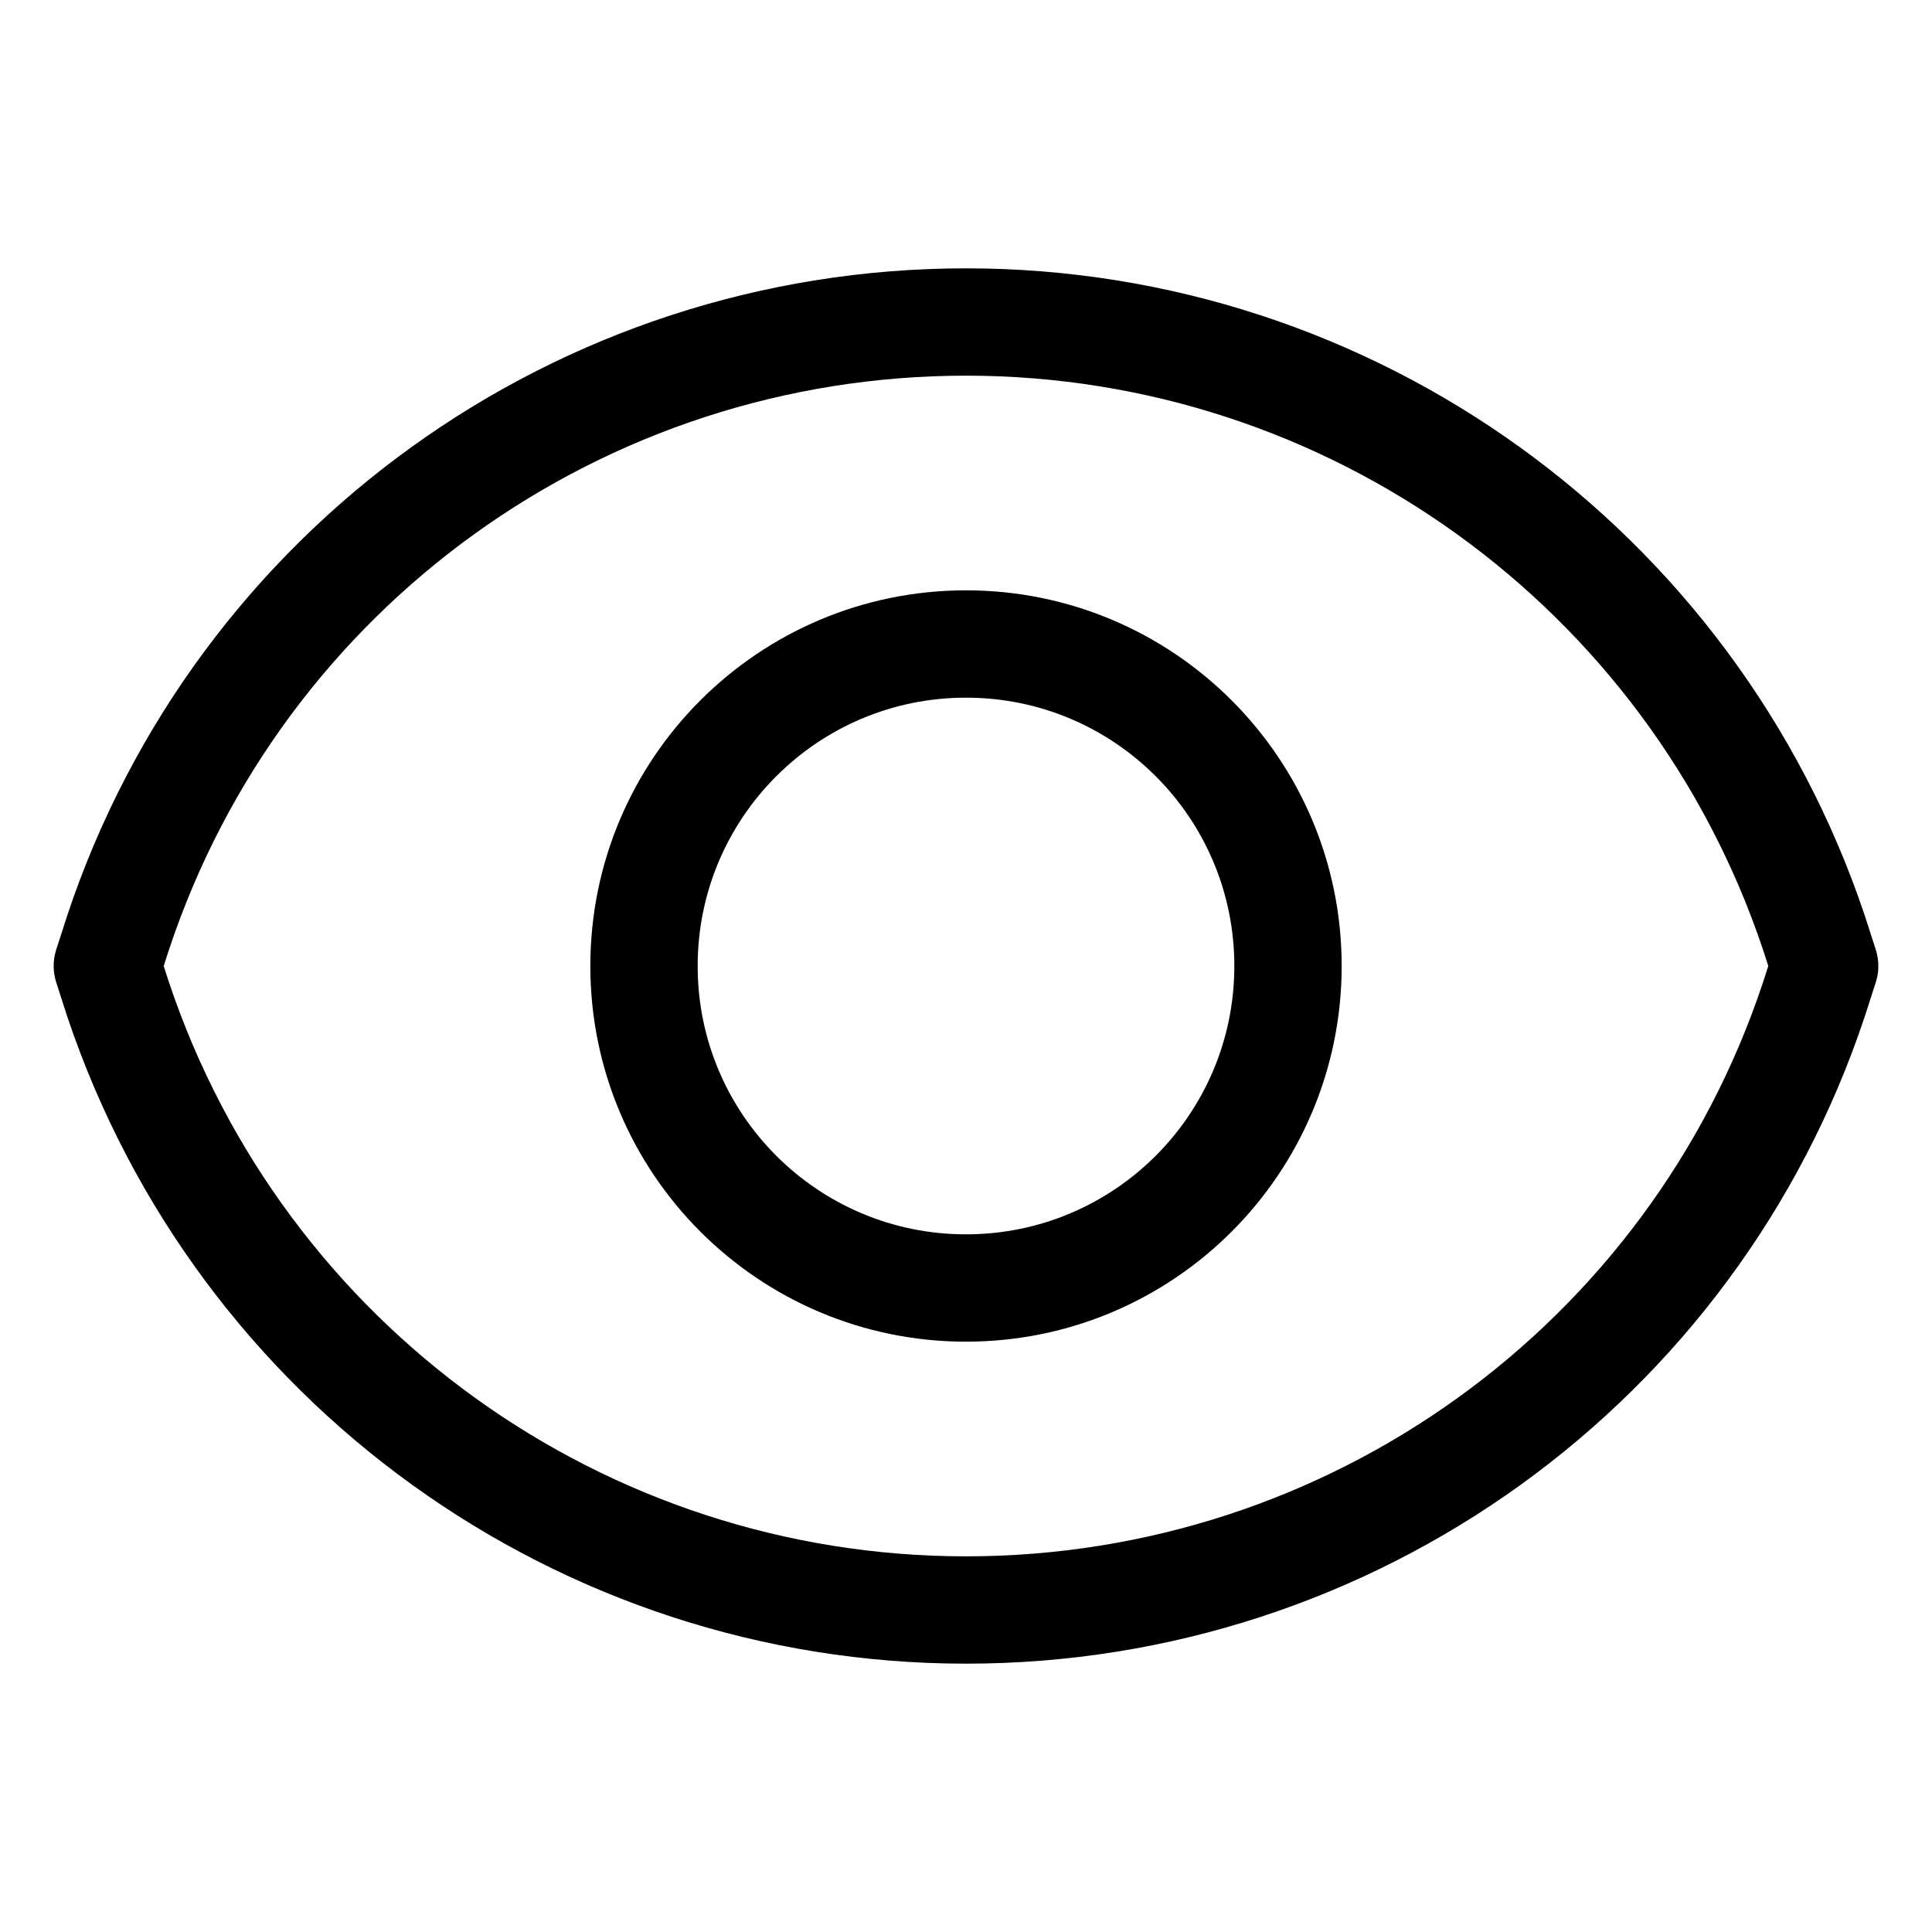 <svg xmlns="http://www.w3.org/2000/svg" fill="none" viewBox="0 0 18 18" height="18" width="18">
<path stroke-linejoin="round" stroke-linecap="round" stroke-miterlimit="10" stroke="black" d="M1 9L1.1 8.69C2.23 5.29 5.41 3 9 3C12.58 3 15.76 5.29 16.9 8.69L17 9L16.9 9.31C15.77 12.71 12.59 15 9 15C5.42 15 2.24 12.71 1.1 9.31L1 9Z"></path>
<path stroke-linejoin="round" stroke-linecap="round" stroke-miterlimit="10" stroke="black" d="M9 12C10.657 12 12 10.657 12 9C12 7.343 10.657 6 9 6C7.343 6 6 7.343 6 9C6 10.657 7.343 12 9 12Z"></path>
</svg>
